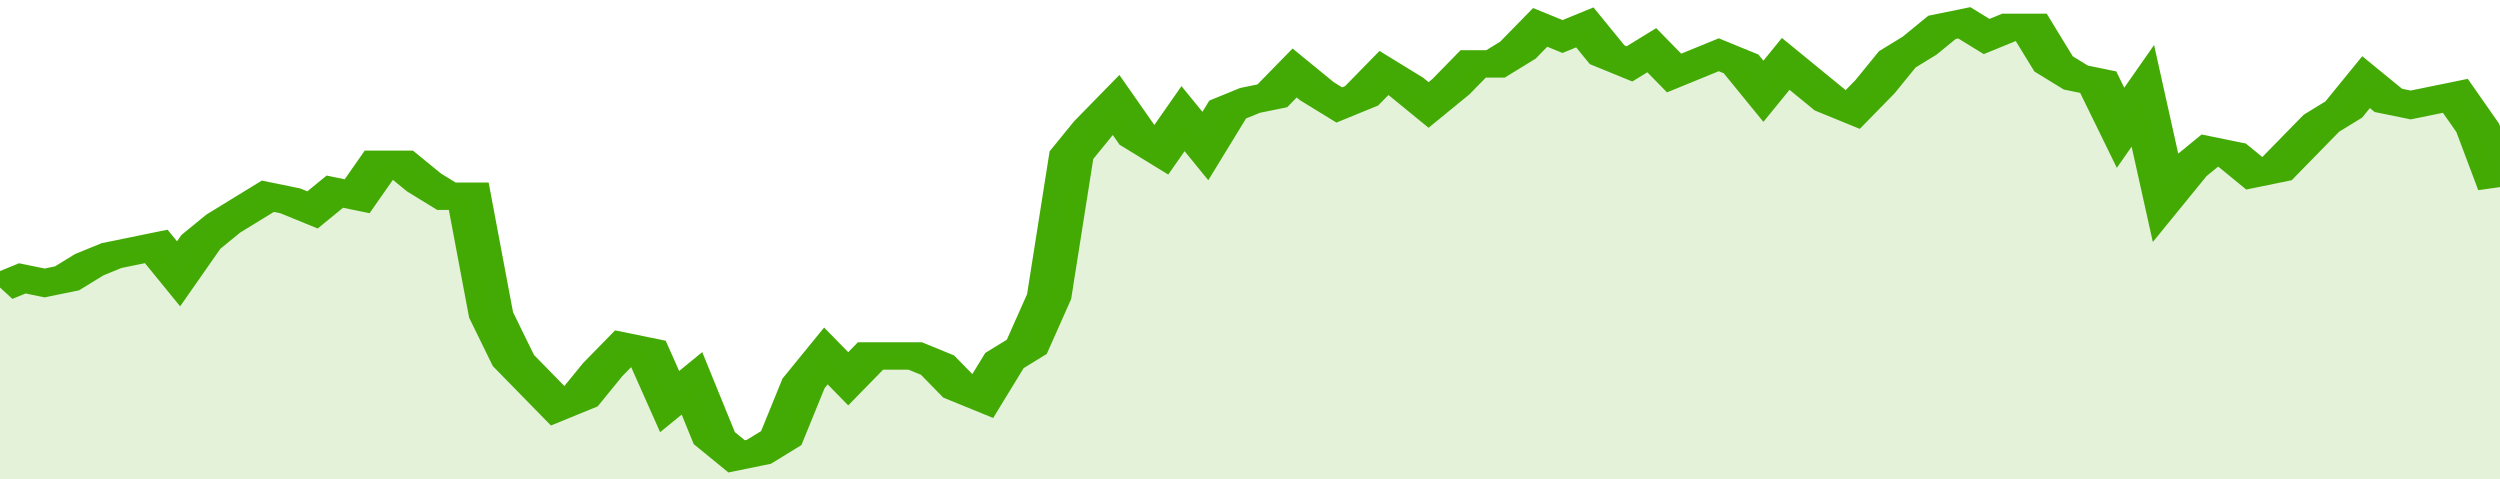 <svg xmlns="http://www.w3.org/2000/svg" viewBox="0 0 336 105" width="120" height="23" preserveAspectRatio="none">
				 <polyline fill="none" stroke="#43AA05" stroke-width="6" points="0, 63 3, 61 6, 62 9, 61 12, 58 15, 56 18, 55 21, 54 24, 60 27, 53 30, 49 33, 46 36, 43 39, 44 42, 46 45, 42 48, 43 51, 36 54, 36 57, 40 60, 43 63, 43 66, 69 69, 79 72, 84 75, 89 78, 87 81, 81 84, 76 87, 77 90, 88 93, 84 96, 96 99, 100 102, 99 105, 96 108, 84 111, 78 114, 83 117, 78 120, 78 123, 78 126, 80 129, 85 132, 87 135, 79 138, 76 141, 65 144, 34 147, 28 150, 23 153, 30 156, 33 159, 26 162, 32 165, 24 168, 22 171, 21 174, 16 177, 20 180, 23 183, 21 186, 16 189, 19 192, 23 195, 19 198, 14 201, 14 204, 11 207, 6 210, 8 213, 6 216, 12 219, 14 222, 11 225, 16 228, 14 231, 12 234, 14 237, 20 240, 14 243, 18 246, 22 249, 24 252, 19 255, 13 258, 10 261, 6 264, 5 267, 8 270, 6 273, 6 276, 14 279, 17 282, 18 285, 28 288, 21 291, 43 294, 37 297, 33 300, 34 303, 38 306, 37 309, 32 312, 27 315, 24 318, 18 321, 22 324, 23 327, 22 330, 21 333, 28 336, 41 336, 41 "> </polyline>
				 <polygon fill="#43AA05" opacity="0.15" points="0, 105 0, 63 3, 61 6, 62 9, 61 12, 58 15, 56 18, 55 21, 54 24, 60 27, 53 30, 49 33, 46 36, 43 39, 44 42, 46 45, 42 48, 43 51, 36 54, 36 57, 40 60, 43 63, 43 66, 69 69, 79 72, 84 75, 89 78, 87 81, 81 84, 76 87, 77 90, 88 93, 84 96, 96 99, 100 102, 99 105, 96 108, 84 111, 78 114, 83 117, 78 120, 78 123, 78 126, 80 129, 85 132, 87 135, 79 138, 76 141, 65 144, 34 147, 28 150, 23 153, 30 156, 33 159, 26 162, 32 165, 24 168, 22 171, 21 174, 16 177, 20 180, 23 183, 21 186, 16 189, 19 192, 23 195, 19 198, 14 201, 14 204, 11 207, 6 210, 8 213, 6 216, 12 219, 14 222, 11 225, 16 228, 14 231, 12 234, 14 237, 20 240, 14 243, 18 246, 22 249, 24 252, 19 255, 13 258, 10 261, 6 264, 5 267, 8 270, 6 273, 6 276, 14 279, 17 282, 18 285, 28 288, 21 291, 43 294, 37 297, 33 300, 34 303, 38 306, 37 309, 32 312, 27 315, 24 318, 18 321, 22 324, 23 327, 22 330, 21 333, 28 336, 41 336, 105 "></polygon>
			</svg>